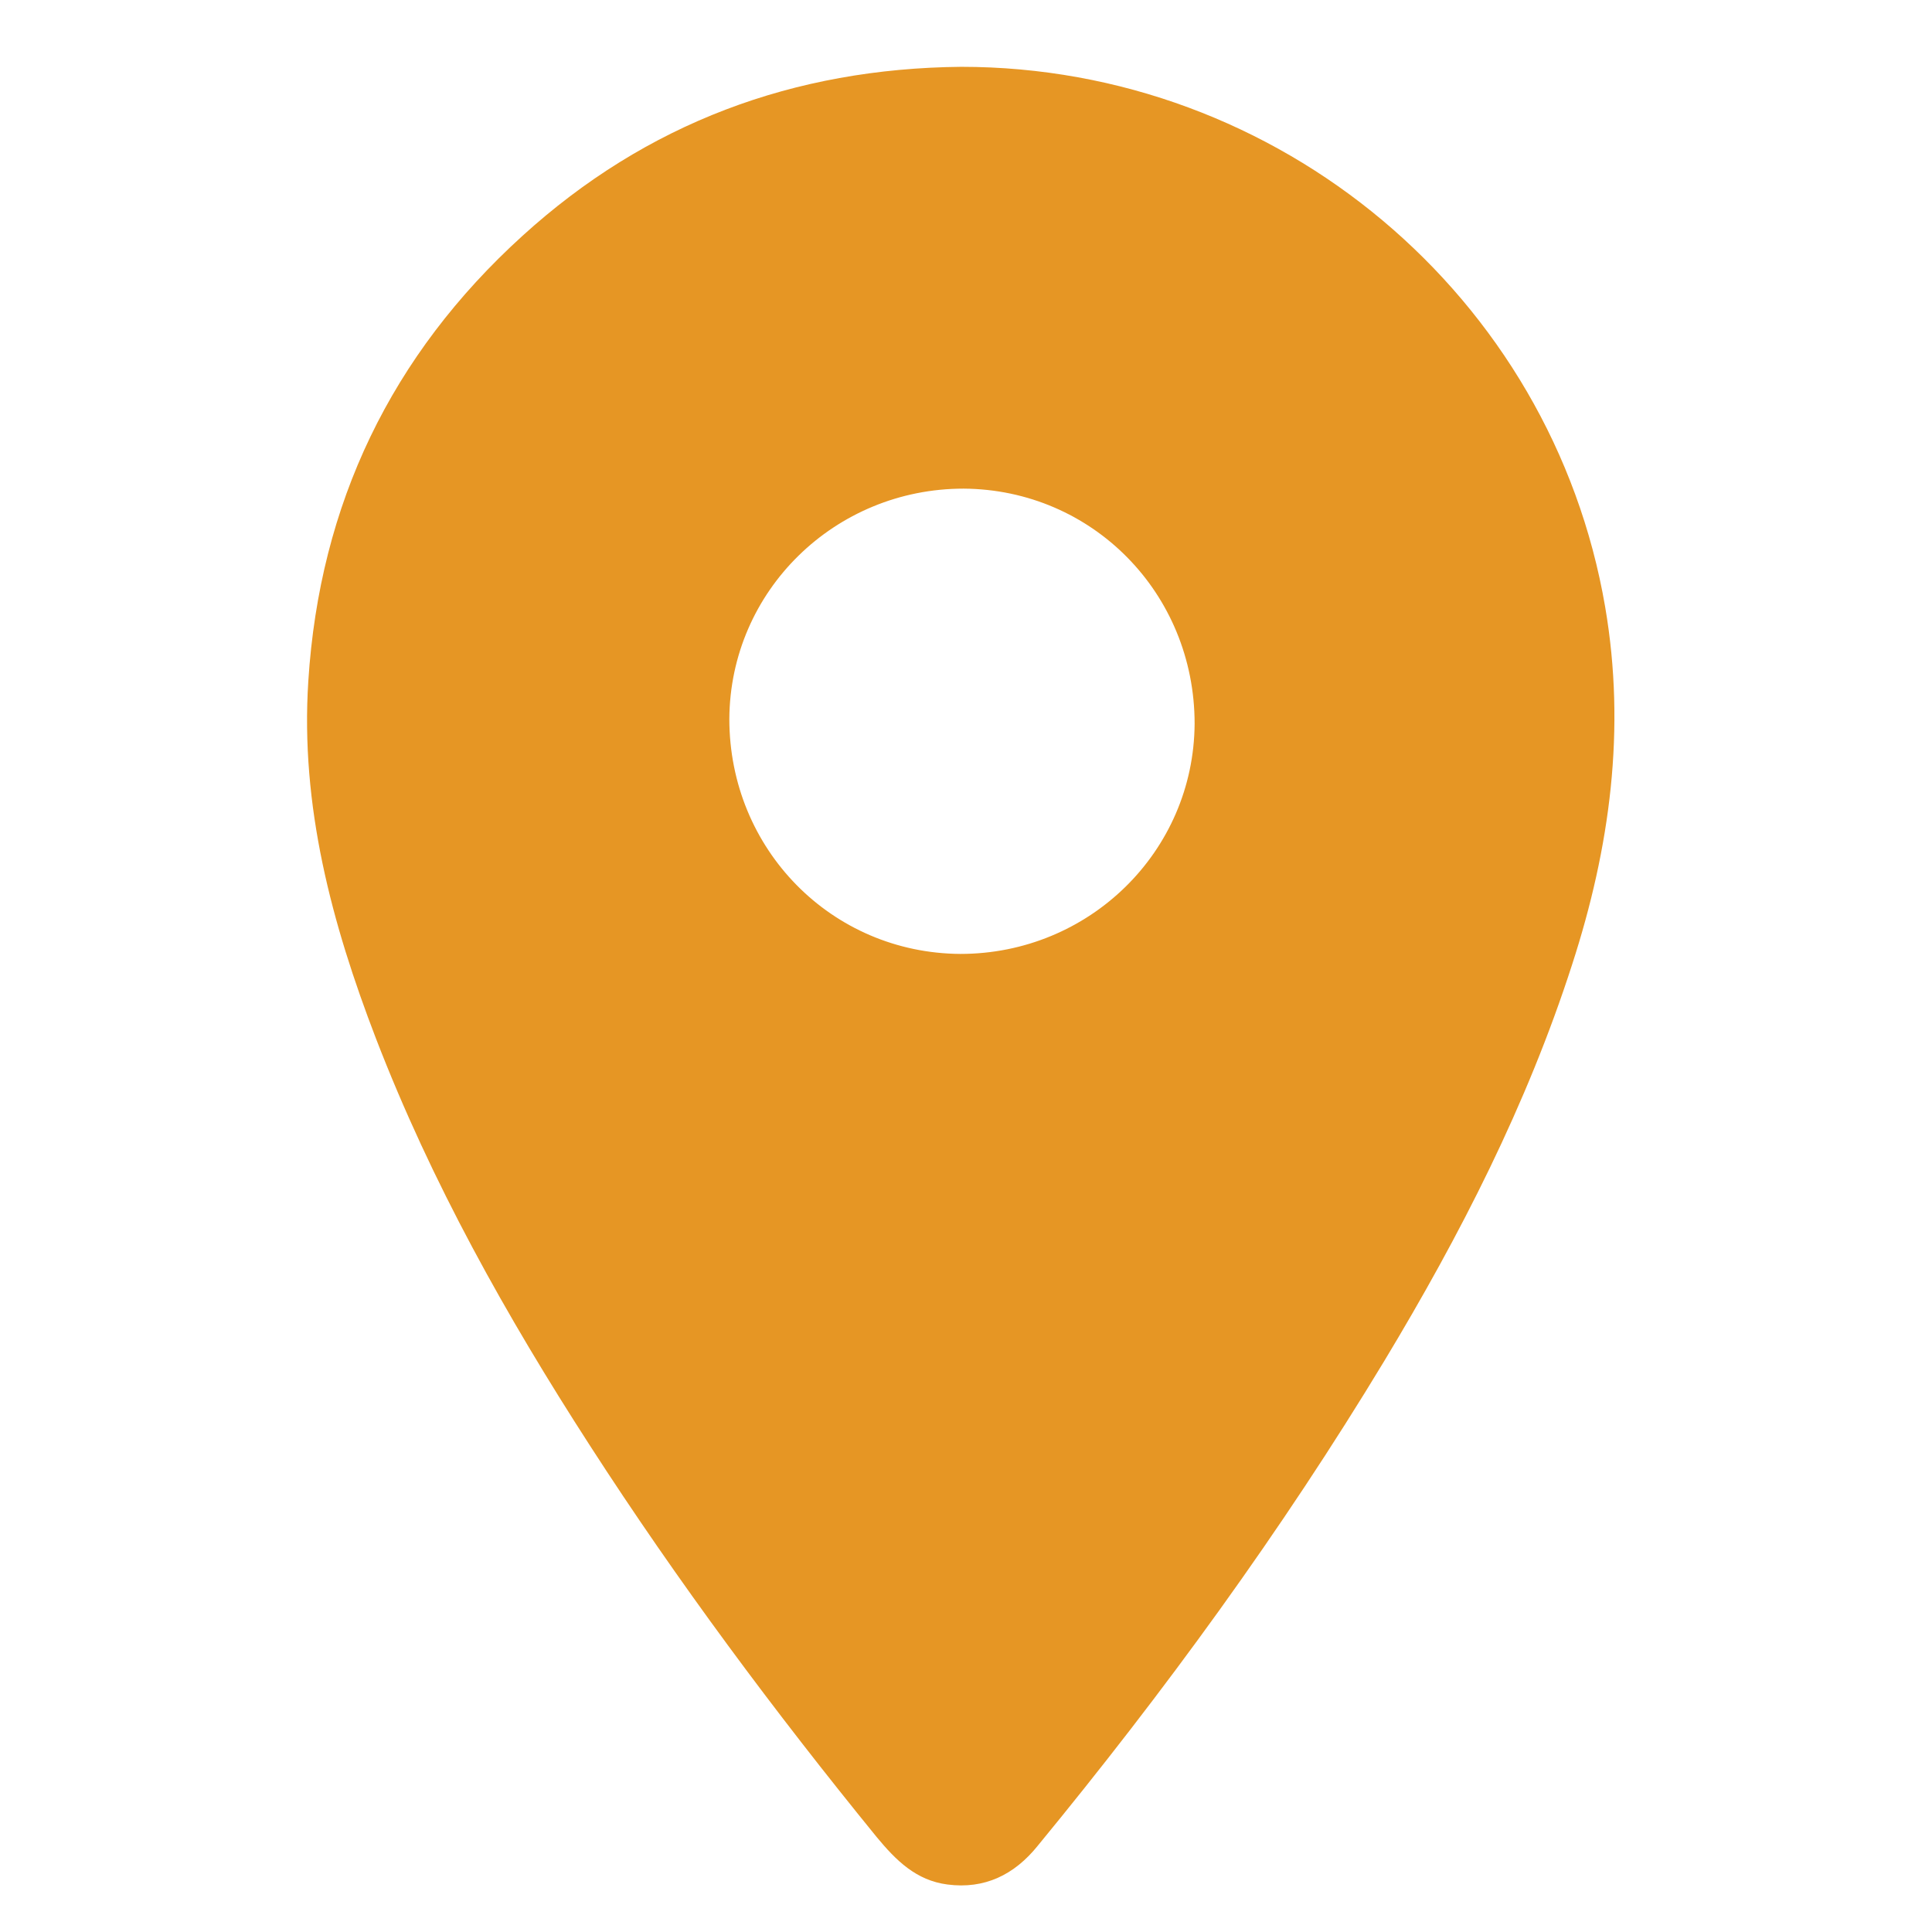 <?xml version="1.0" encoding="UTF-8"?><svg id="Layer_1" xmlns="http://www.w3.org/2000/svg" width="24" height="24" viewBox="0 0 24 24"><defs><style>.cls-1{fill:#e69624;stroke-width:0px;}</style></defs><path class="cls-1" d="m11.94.83c3.95,0,7.34,2.85,8,6.71.26,1.52.06,2.99-.41,4.44-.56,1.74-1.39,3.36-2.33,4.92-1.28,2.12-2.74,4.12-4.31,6.03-.29.36-.66.54-1.12.48-.39-.05-.64-.3-.88-.59-1.27-1.56-2.47-3.17-3.56-4.86-1.04-1.61-1.97-3.27-2.66-5.06-.55-1.43-.94-2.89-.84-4.44.14-2.2,1.03-4.05,2.66-5.53,1.54-1.4,3.37-2.08,5.45-2.1Zm-.01,11.02c1.6,0,2.9-1.27,2.91-2.86,0-1.62-1.27-2.91-2.87-2.92-1.6,0-2.9,1.27-2.91,2.86,0,1.62,1.27,2.91,2.87,2.92Z"/></svg>